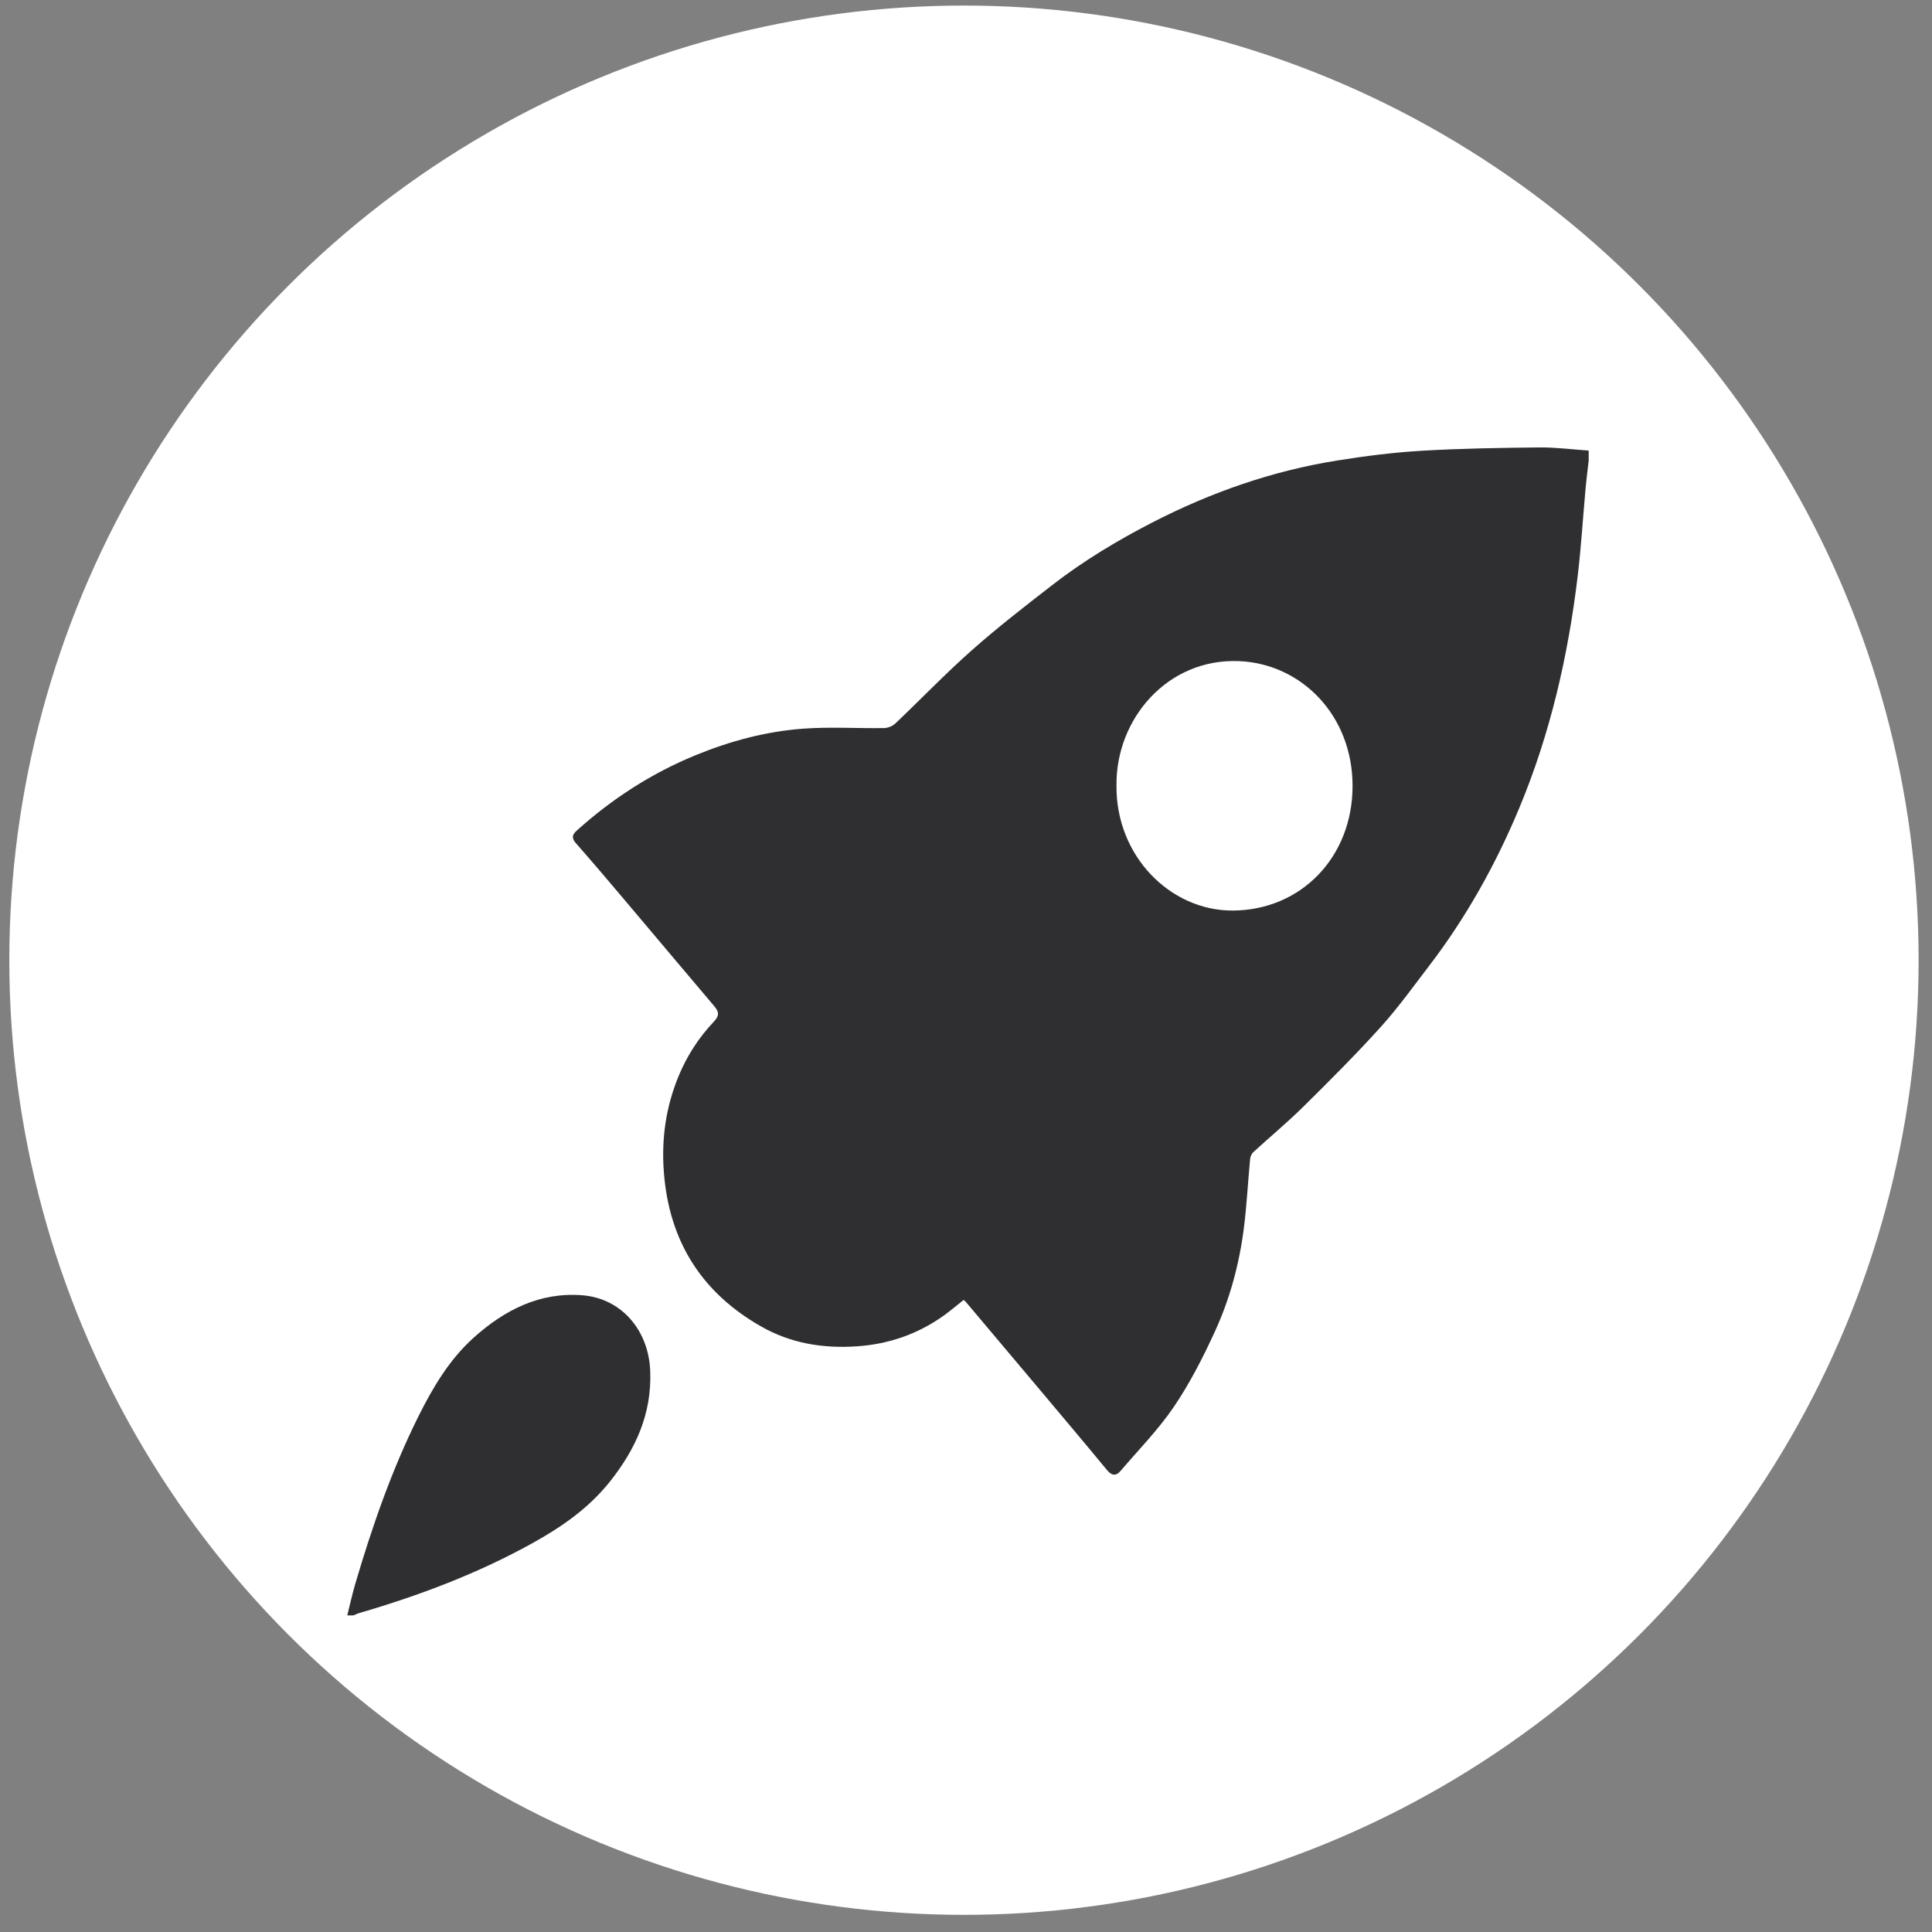 <svg width="73" height="73" viewBox="0 0 73 73" fill="none" xmlns="http://www.w3.org/2000/svg">
<rect x="0" y="0" width="73" height="73" fill="#808080" stroke="none"/>
<g style="mix-blend-mode:multiply">
<circle cx="36.423" cy="36.281" r="36.071" fill="white"/>
</g>
<path d="M60.029 17.397C59.99 17.736 59.945 18.075 59.914 18.416C59.812 19.534 59.745 20.657 59.612 21.77C59.25 24.796 58.571 27.737 57.403 30.536C56.511 32.674 55.393 34.672 54.001 36.492C53.4 37.278 52.819 38.087 52.16 38.816C51.221 39.854 50.233 40.842 49.24 41.822C48.634 42.42 47.979 42.962 47.352 43.537C47.288 43.596 47.243 43.708 47.234 43.801C47.152 44.671 47.108 45.546 46.998 46.412C46.824 47.77 46.467 49.088 45.902 50.317C45.451 51.299 44.954 52.272 44.353 53.157C43.765 54.024 43.024 54.776 42.345 55.573C42.163 55.788 42.002 55.759 41.818 55.535C40.985 54.523 40.139 53.523 39.297 52.52C38.363 51.409 37.427 50.299 36.492 49.19C36.473 49.168 36.447 49.152 36.409 49.119C36.149 49.324 35.895 49.543 35.623 49.735C34.641 50.424 33.564 50.788 32.382 50.87C31.105 50.958 29.882 50.761 28.76 50.121C26.555 48.866 25.276 46.946 25.081 44.255C24.99 43 25.167 41.809 25.639 40.664C25.958 39.89 26.408 39.198 26.973 38.603C27.188 38.376 27.169 38.23 26.988 38.018C25.854 36.681 24.727 35.337 23.595 33.999C22.989 33.283 22.384 32.566 21.764 31.865C21.587 31.665 21.62 31.538 21.793 31.383C23.137 30.174 24.621 29.218 26.268 28.541C27.589 27.998 28.951 27.634 30.359 27.532C31.366 27.458 32.383 27.525 33.396 27.51C33.541 27.509 33.719 27.441 33.827 27.339C34.794 26.422 35.72 25.455 36.715 24.574C37.687 23.712 38.713 22.918 39.736 22.124C40.928 21.197 42.212 20.425 43.541 19.741C45.76 18.6 48.083 17.789 50.526 17.4C51.583 17.231 52.649 17.095 53.715 17.032C55.195 16.944 56.68 16.922 58.163 16.906C58.785 16.9 59.407 16.983 60.028 17.025V17.397L60.029 17.397ZM42.186 29.661C42.15 32.342 44.223 34.419 46.585 34.405C49.163 34.389 51.097 32.387 51.106 29.716C51.115 27.02 49.161 25.074 46.811 24.98C44.107 24.873 42.166 27.165 42.186 29.661Z" fill="#2F2F31"/>
<path d="M13.121 61.038C13.222 60.64 13.308 60.238 13.424 59.845C14.064 57.673 14.802 55.542 15.806 53.525C16.355 52.424 16.976 51.375 17.886 50.554C19.072 49.485 20.408 48.817 22.001 48.941C23.484 49.058 24.506 50.261 24.568 51.797C24.634 53.425 24.011 54.763 23.055 55.97C22.249 56.986 21.221 57.696 20.125 58.304C18.04 59.461 15.835 60.289 13.57 60.95C13.496 60.971 13.426 61.008 13.354 61.037L13.121 61.038Z" fill="#2F2F31"/>
</svg>
